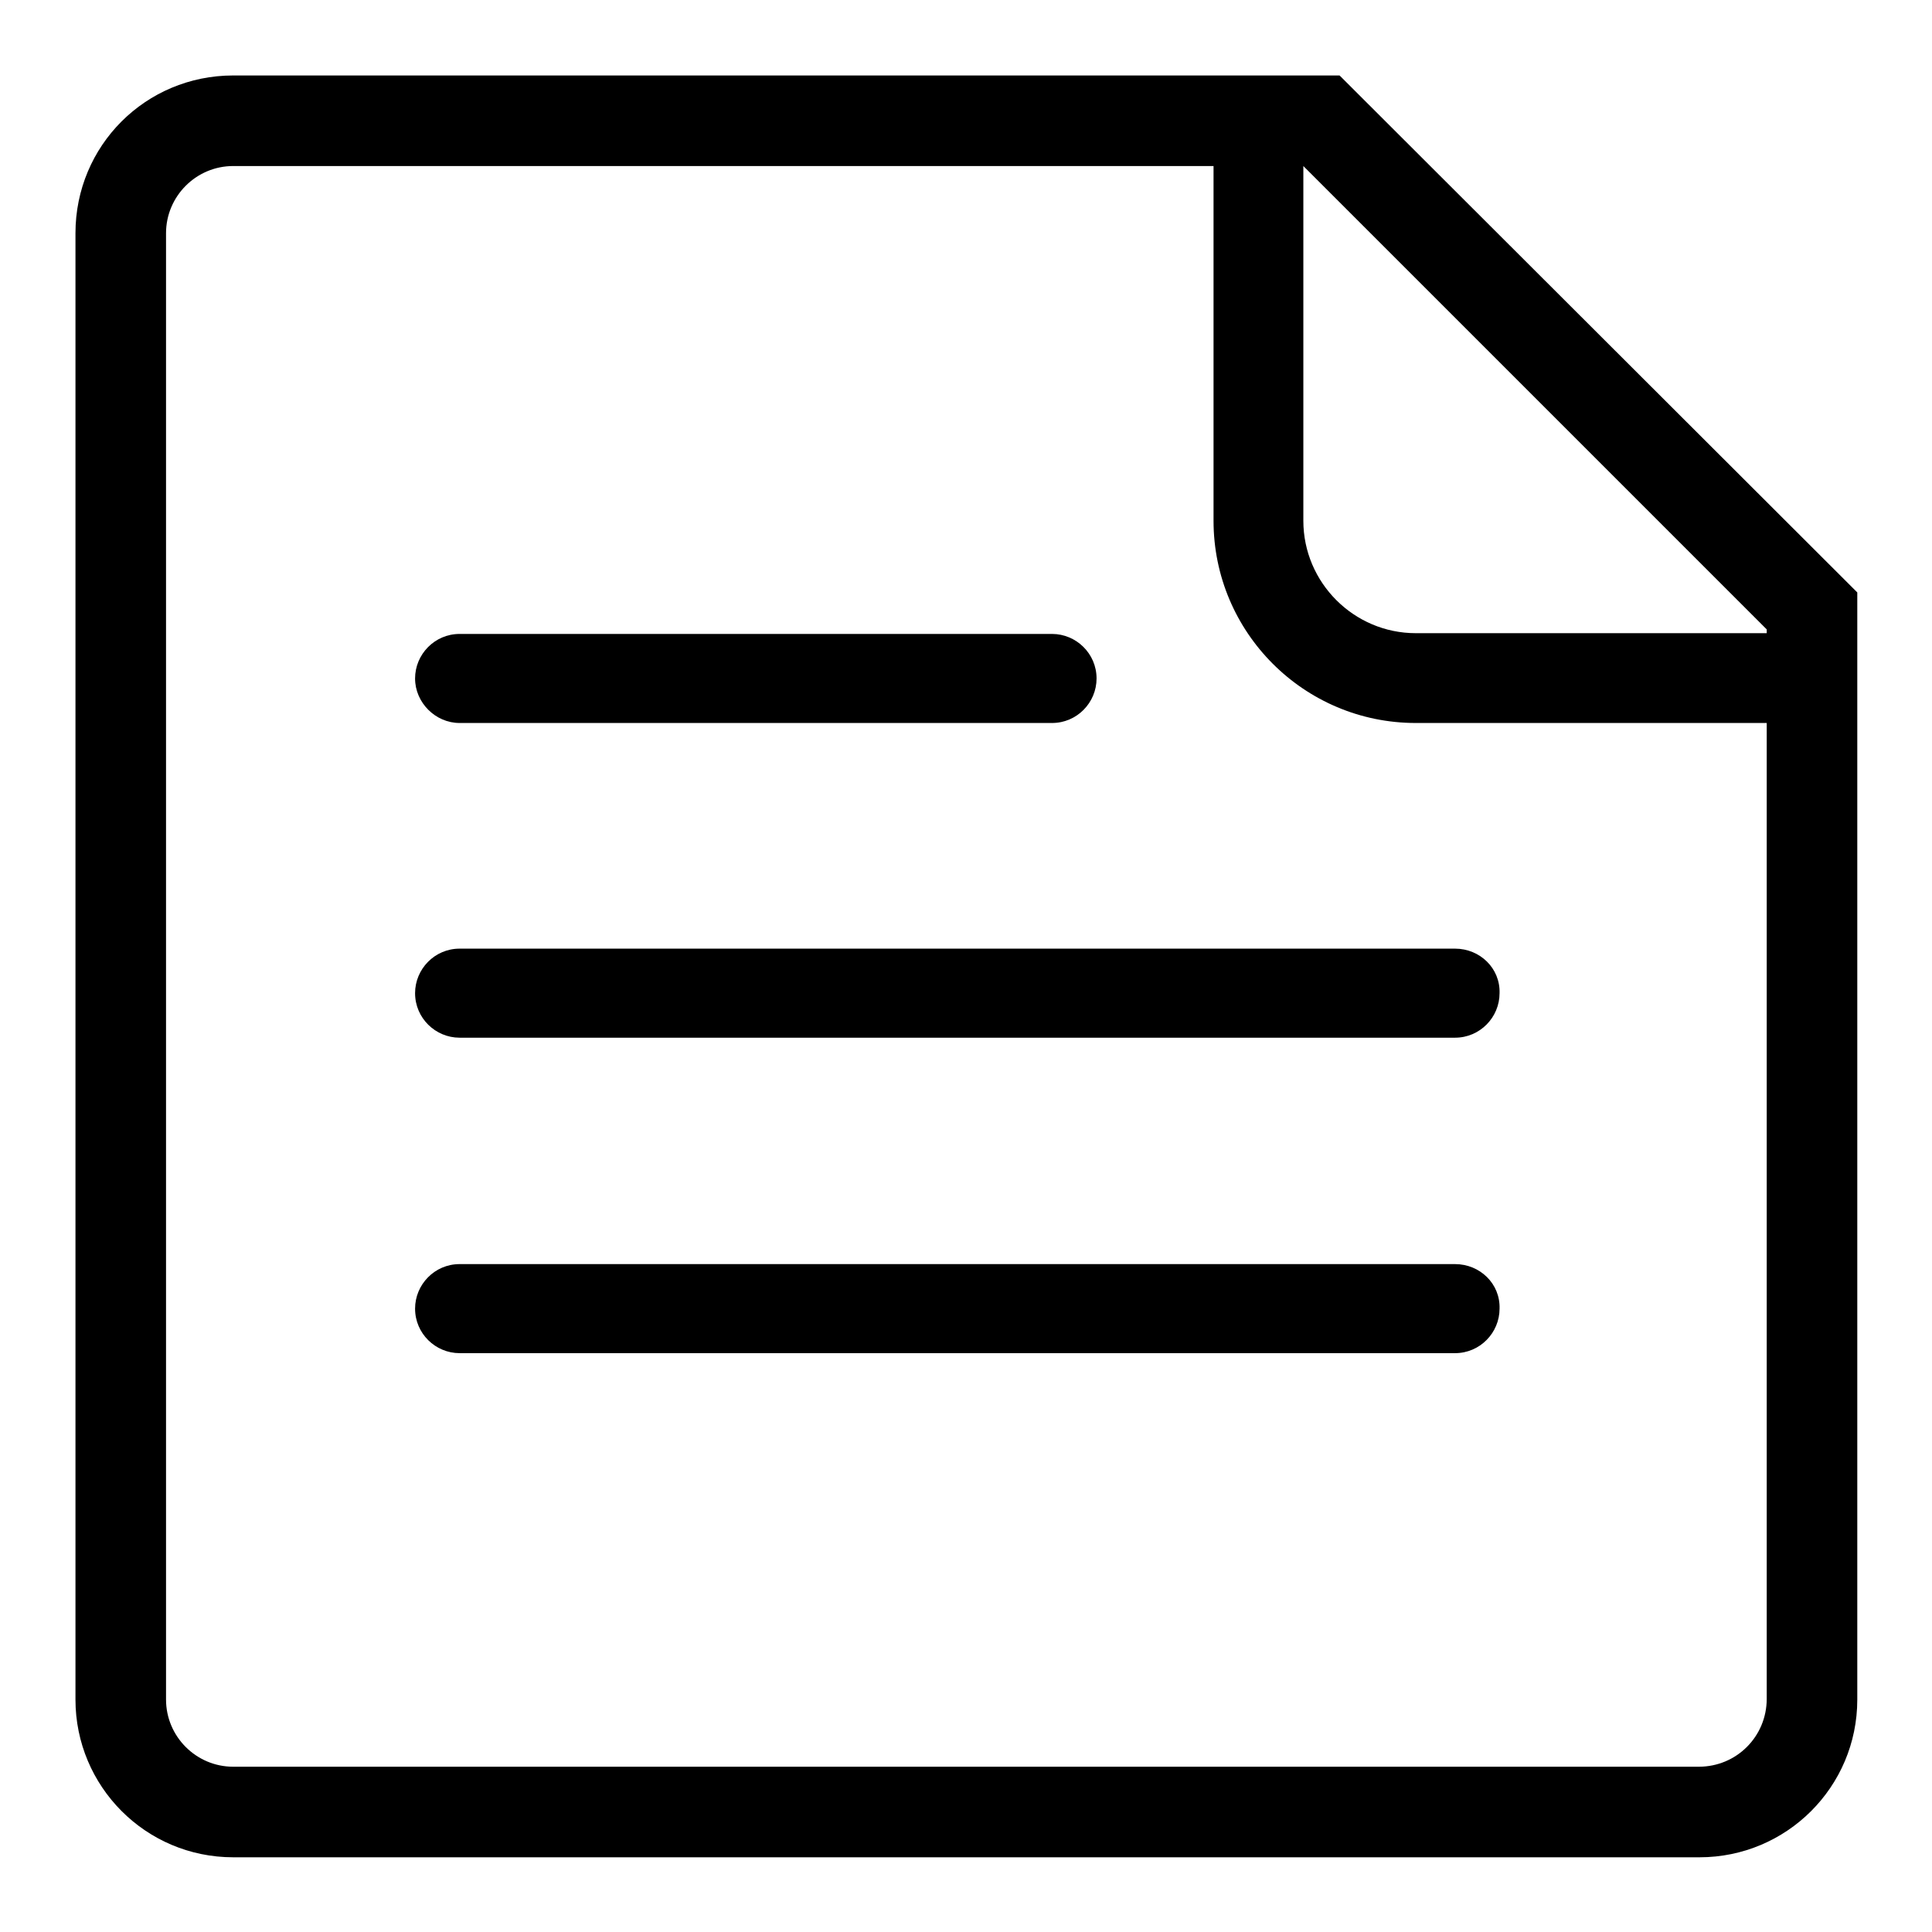 <?xml version="1.0" encoding="utf-8"?>
<!-- Svg Vector Icons : http://www.onlinewebfonts.com/icon -->
<!DOCTYPE svg PUBLIC "-//W3C//DTD SVG 1.1//EN" "http://www.w3.org/Graphics/SVG/1.1/DTD/svg11.dtd">
<svg version="1.1" xmlns="http://www.w3.org/2000/svg" xmlns:xlink="http://www.w3.org/1999/xlink" x="0px" y="0px" viewBox="0 0 256 256" enable-background="new 0 0 256 256" xml:space="preserve">
<g><g><path fill="#000000" d="M177.5,10H30.9C19.3,10,10,19.3,10,30.9v194.3c0,11.5,9.3,20.9,20.9,20.9h194.3c11.5,0,20.9-9.3,20.9-20.9V78.5L177.5,10z M234.1,83.4v0.5h-46.5c-8.2,0-14.9-6.7-14.9-14.9V22L234.1,83.4z M225.1,234.1H30.9c-4.9,0-8.9-4-8.9-8.9V30.9c0-4.9,4-8.9,8.9-8.9h129.8h0.1V69c0,14.8,12,26.8,26.8,26.8h46.5v129.3C234.1,230.1,230.1,234.1,225.1,234.1z"/><path fill="#000000" d="M60.9,95.8h78.5c3.3,0,5.9-2.7,5.9-5.9c0-3.3-2.7-5.9-5.9-5.9H60.9c-3.3,0-5.9,2.7-5.9,5.9S57.7,95.8,60.9,95.8z"/><path fill="#000000" d="M192.8,125.7H60.9c-3.3,0-5.9,2.7-5.9,5.9c0,3.3,2.7,5.9,5.9,5.9h131.9c3.3,0,5.9-2.7,5.9-5.9C198.8,128.3,196.1,125.7,192.8,125.7z"/><path fill="#000000" d="M192.8,167.5H60.9c-3.3,0-5.9,2.7-5.9,5.9c0,3.3,2.7,5.9,5.9,5.9h131.9c3.3,0,5.9-2.7,5.9-5.9C198.8,170.1,196.1,167.5,192.8,167.5z"/></g></g>
</svg>